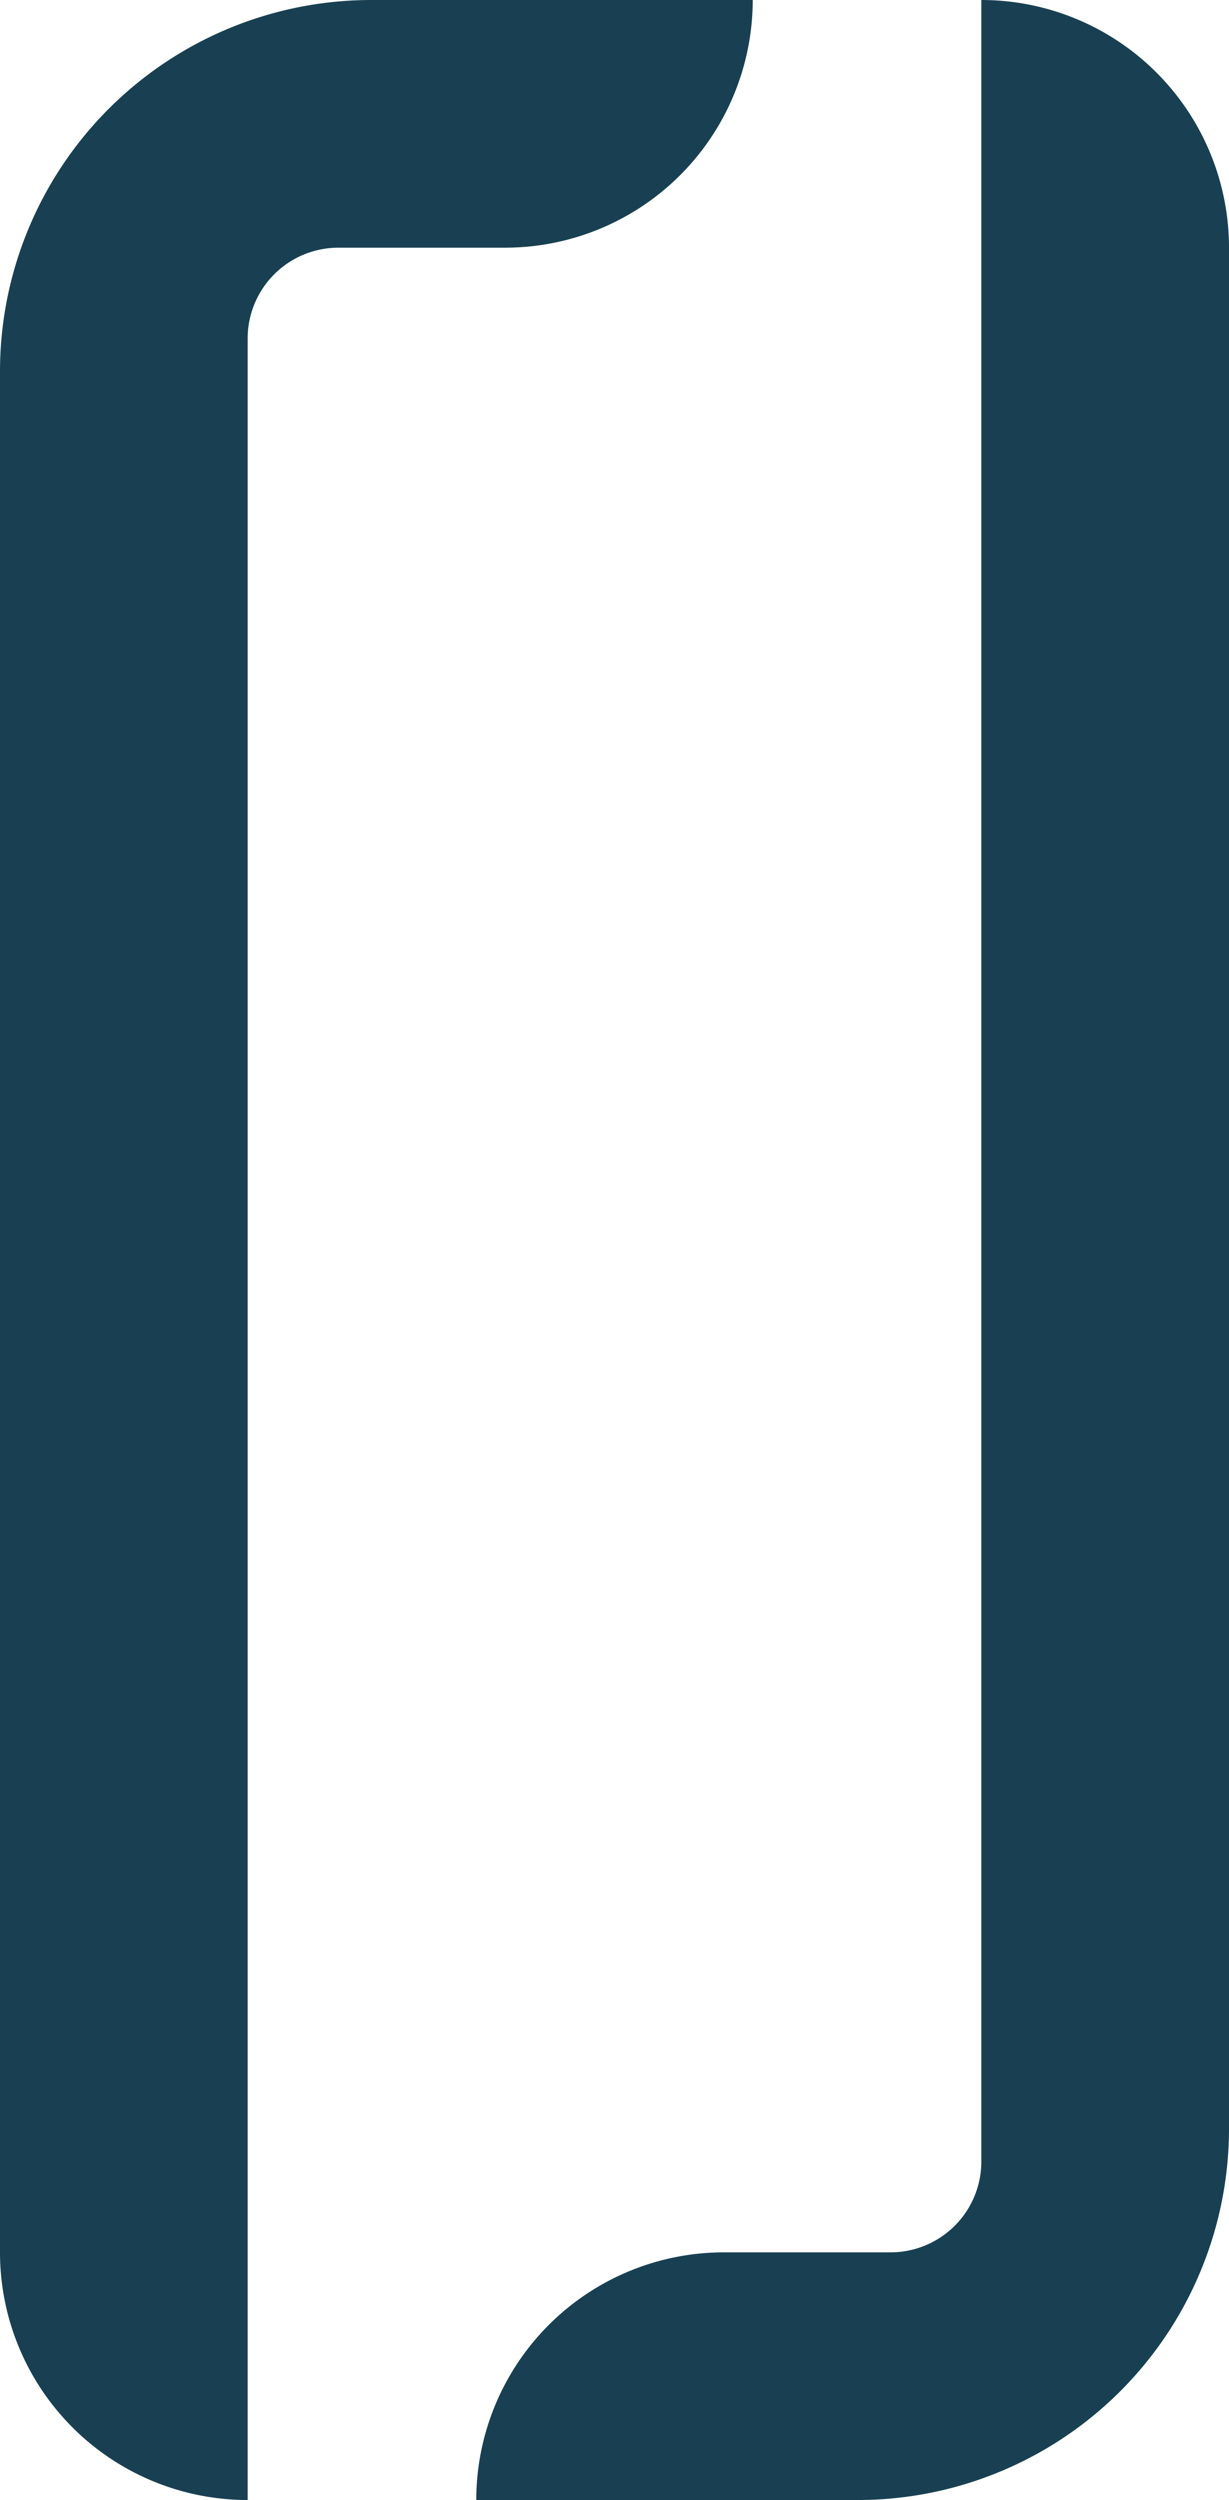 <svg xmlns="http://www.w3.org/2000/svg" width="74.833" height="152.212" viewBox="0 0 74.833 152.212">
  <g id="Groupe_56" data-name="Groupe 56" transform="translate(-693.167 -2948.788)">
    <path id="Tracé_34" data-name="Tracé 34" d="M30.57,152.212H7.347a15.081,15.081,0,0,1,15.08-15.08H32.572A5.528,5.528,0,0,0,38.1,131.6V0A15.081,15.081,0,0,1,53.18,15.08V129.6A22.61,22.61,0,0,1,30.57,152.212" transform="translate(714.82 2948.788)" fill="#184052"/>
    <path id="Tracé_35" data-name="Tracé 35" d="M30.57,152.212H7.347a15.081,15.081,0,0,1,15.08-15.08H32.572A5.528,5.528,0,0,0,38.1,131.6V0A15.081,15.081,0,0,1,53.18,15.08V129.6A22.61,22.61,0,0,1,30.57,152.212" transform="translate(746.347 3101) rotate(180)" fill="#184052"/>
  </g>
</svg>
